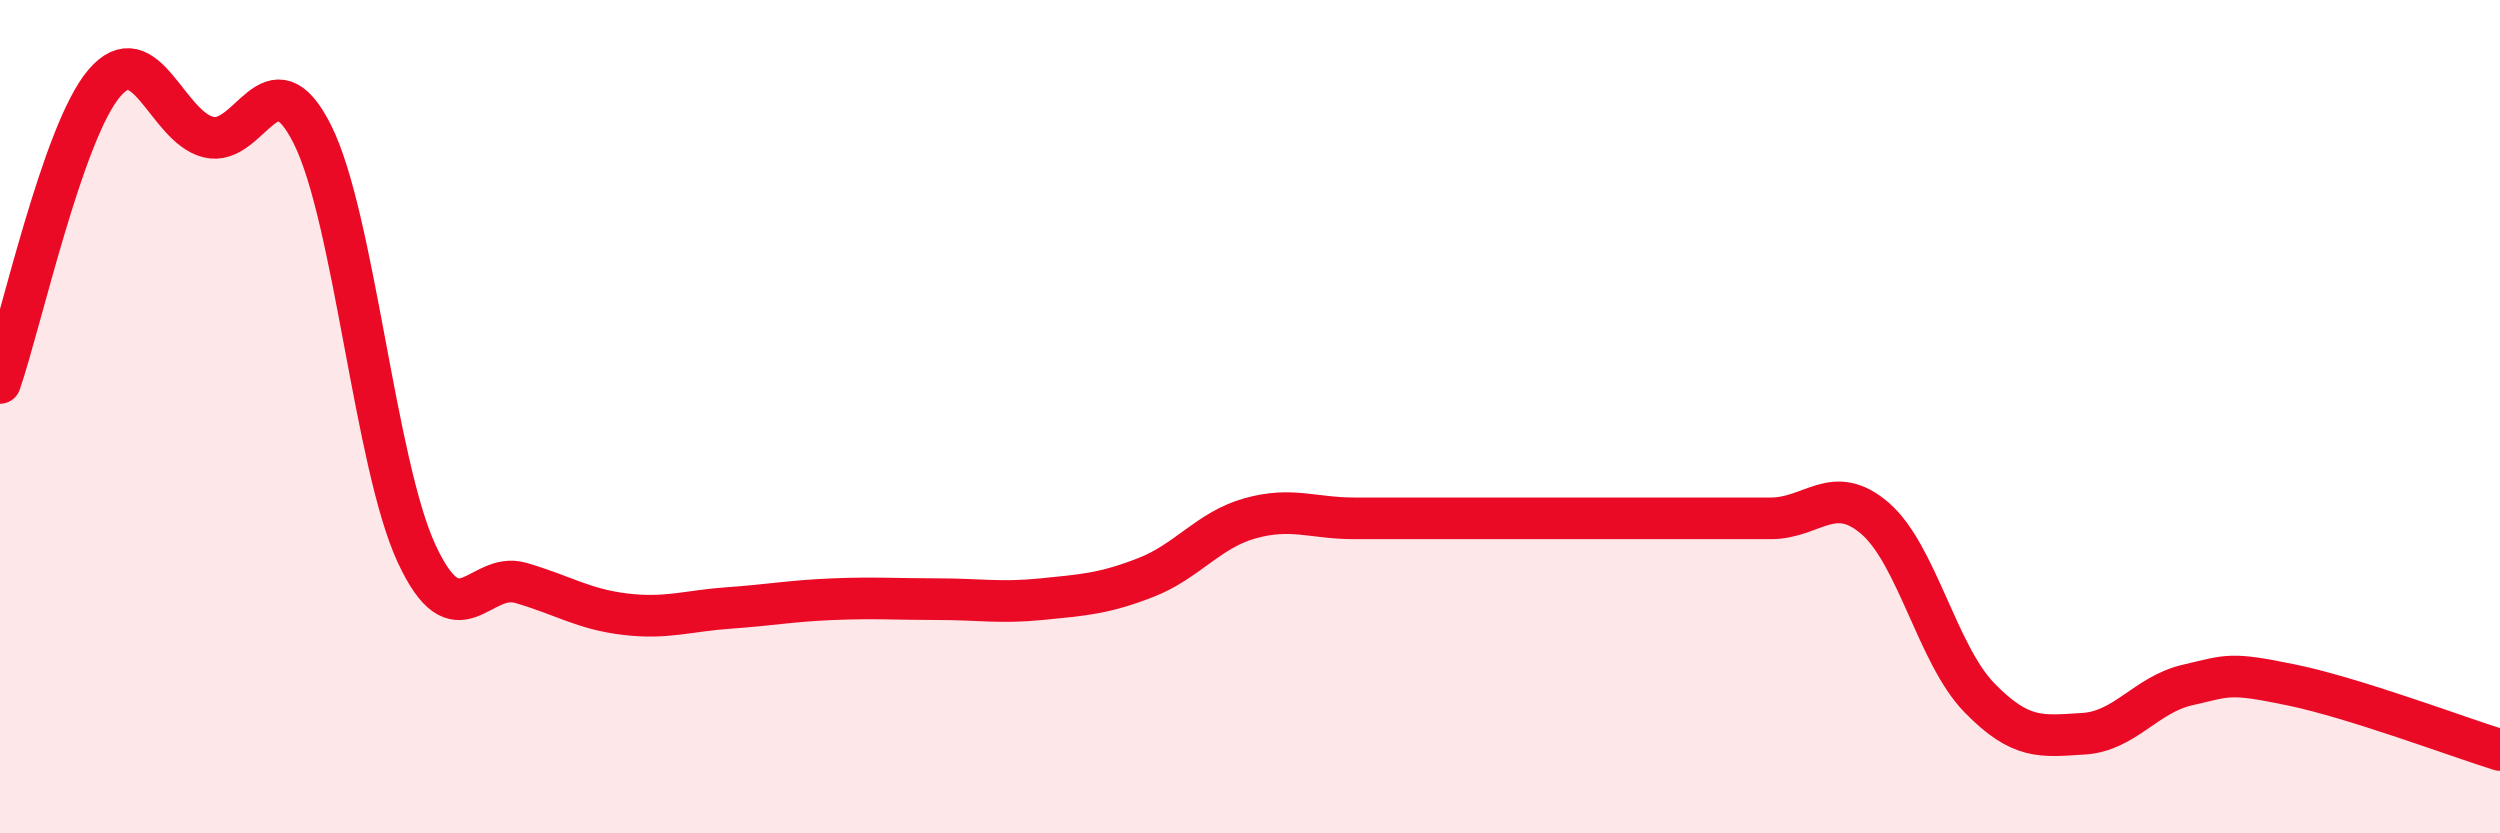 
    <svg width="60" height="20" viewBox="0 0 60 20" xmlns="http://www.w3.org/2000/svg">
      <path
        d="M 0,9.19 C 0.5,7.75 1.5,3.18 2.5,2 C 3.5,0.82 4,3.04 5,3.29 C 6,3.54 6.5,1.23 7.5,3.23 C 8.5,5.23 9,11.14 10,13.29 C 11,15.44 11.5,13.7 12.5,13.99 C 13.5,14.28 14,14.62 15,14.74 C 16,14.86 16.5,14.66 17.5,14.59 C 18.5,14.52 19,14.42 20,14.38 C 21,14.34 21.5,14.38 22.5,14.38 C 23.5,14.38 24,14.48 25,14.38 C 26,14.28 26.5,14.25 27.5,13.86 C 28.5,13.47 29,12.72 30,12.44 C 31,12.16 31.5,12.44 32.5,12.44 C 33.5,12.44 34,12.44 35,12.44 C 36,12.44 36.5,12.44 37.5,12.44 C 38.5,12.44 39,12.44 40,12.44 C 41,12.44 41.5,12.44 42.5,12.44 C 43.5,12.44 44,11.58 45,12.44 C 46,13.3 46.5,15.71 47.5,16.74 C 48.5,17.77 49,17.67 50,17.61 C 51,17.55 51.5,16.67 52.5,16.44 C 53.5,16.21 53.5,16.13 55,16.44 C 56.5,16.75 59,17.69 60,18L60 20L0 20Z"
        fill="#EB0A25"
        opacity="0.1"
        stroke-linecap="round"
        stroke-linejoin="round"
      />
      <path
        d="M 0,9.19 C 0.5,7.75 1.5,3.18 2.5,2 C 3.5,0.82 4,3.04 5,3.29 C 6,3.54 6.5,1.23 7.5,3.23 C 8.5,5.23 9,11.14 10,13.29 C 11,15.44 11.5,13.7 12.5,13.99 C 13.5,14.28 14,14.62 15,14.74 C 16,14.86 16.5,14.66 17.5,14.59 C 18.5,14.52 19,14.42 20,14.38 C 21,14.34 21.5,14.38 22.5,14.38 C 23.5,14.38 24,14.48 25,14.38 C 26,14.28 26.5,14.25 27.5,13.86 C 28.5,13.47 29,12.72 30,12.44 C 31,12.16 31.5,12.44 32.5,12.44 C 33.5,12.44 34,12.44 35,12.44 C 36,12.44 36.5,12.44 37.5,12.44 C 38.5,12.44 39,12.44 40,12.44 C 41,12.44 41.5,12.44 42.5,12.44 C 43.5,12.44 44,11.58 45,12.44 C 46,13.3 46.5,15.71 47.5,16.74 C 48.5,17.77 49,17.67 50,17.61 C 51,17.55 51.5,16.67 52.5,16.44 C 53.5,16.21 53.5,16.13 55,16.44 C 56.5,16.75 59,17.69 60,18"
        stroke="#EB0A25"
        stroke-width="1"
        fill="none"
        stroke-linecap="round"
        stroke-linejoin="round"
      />
    </svg>
  